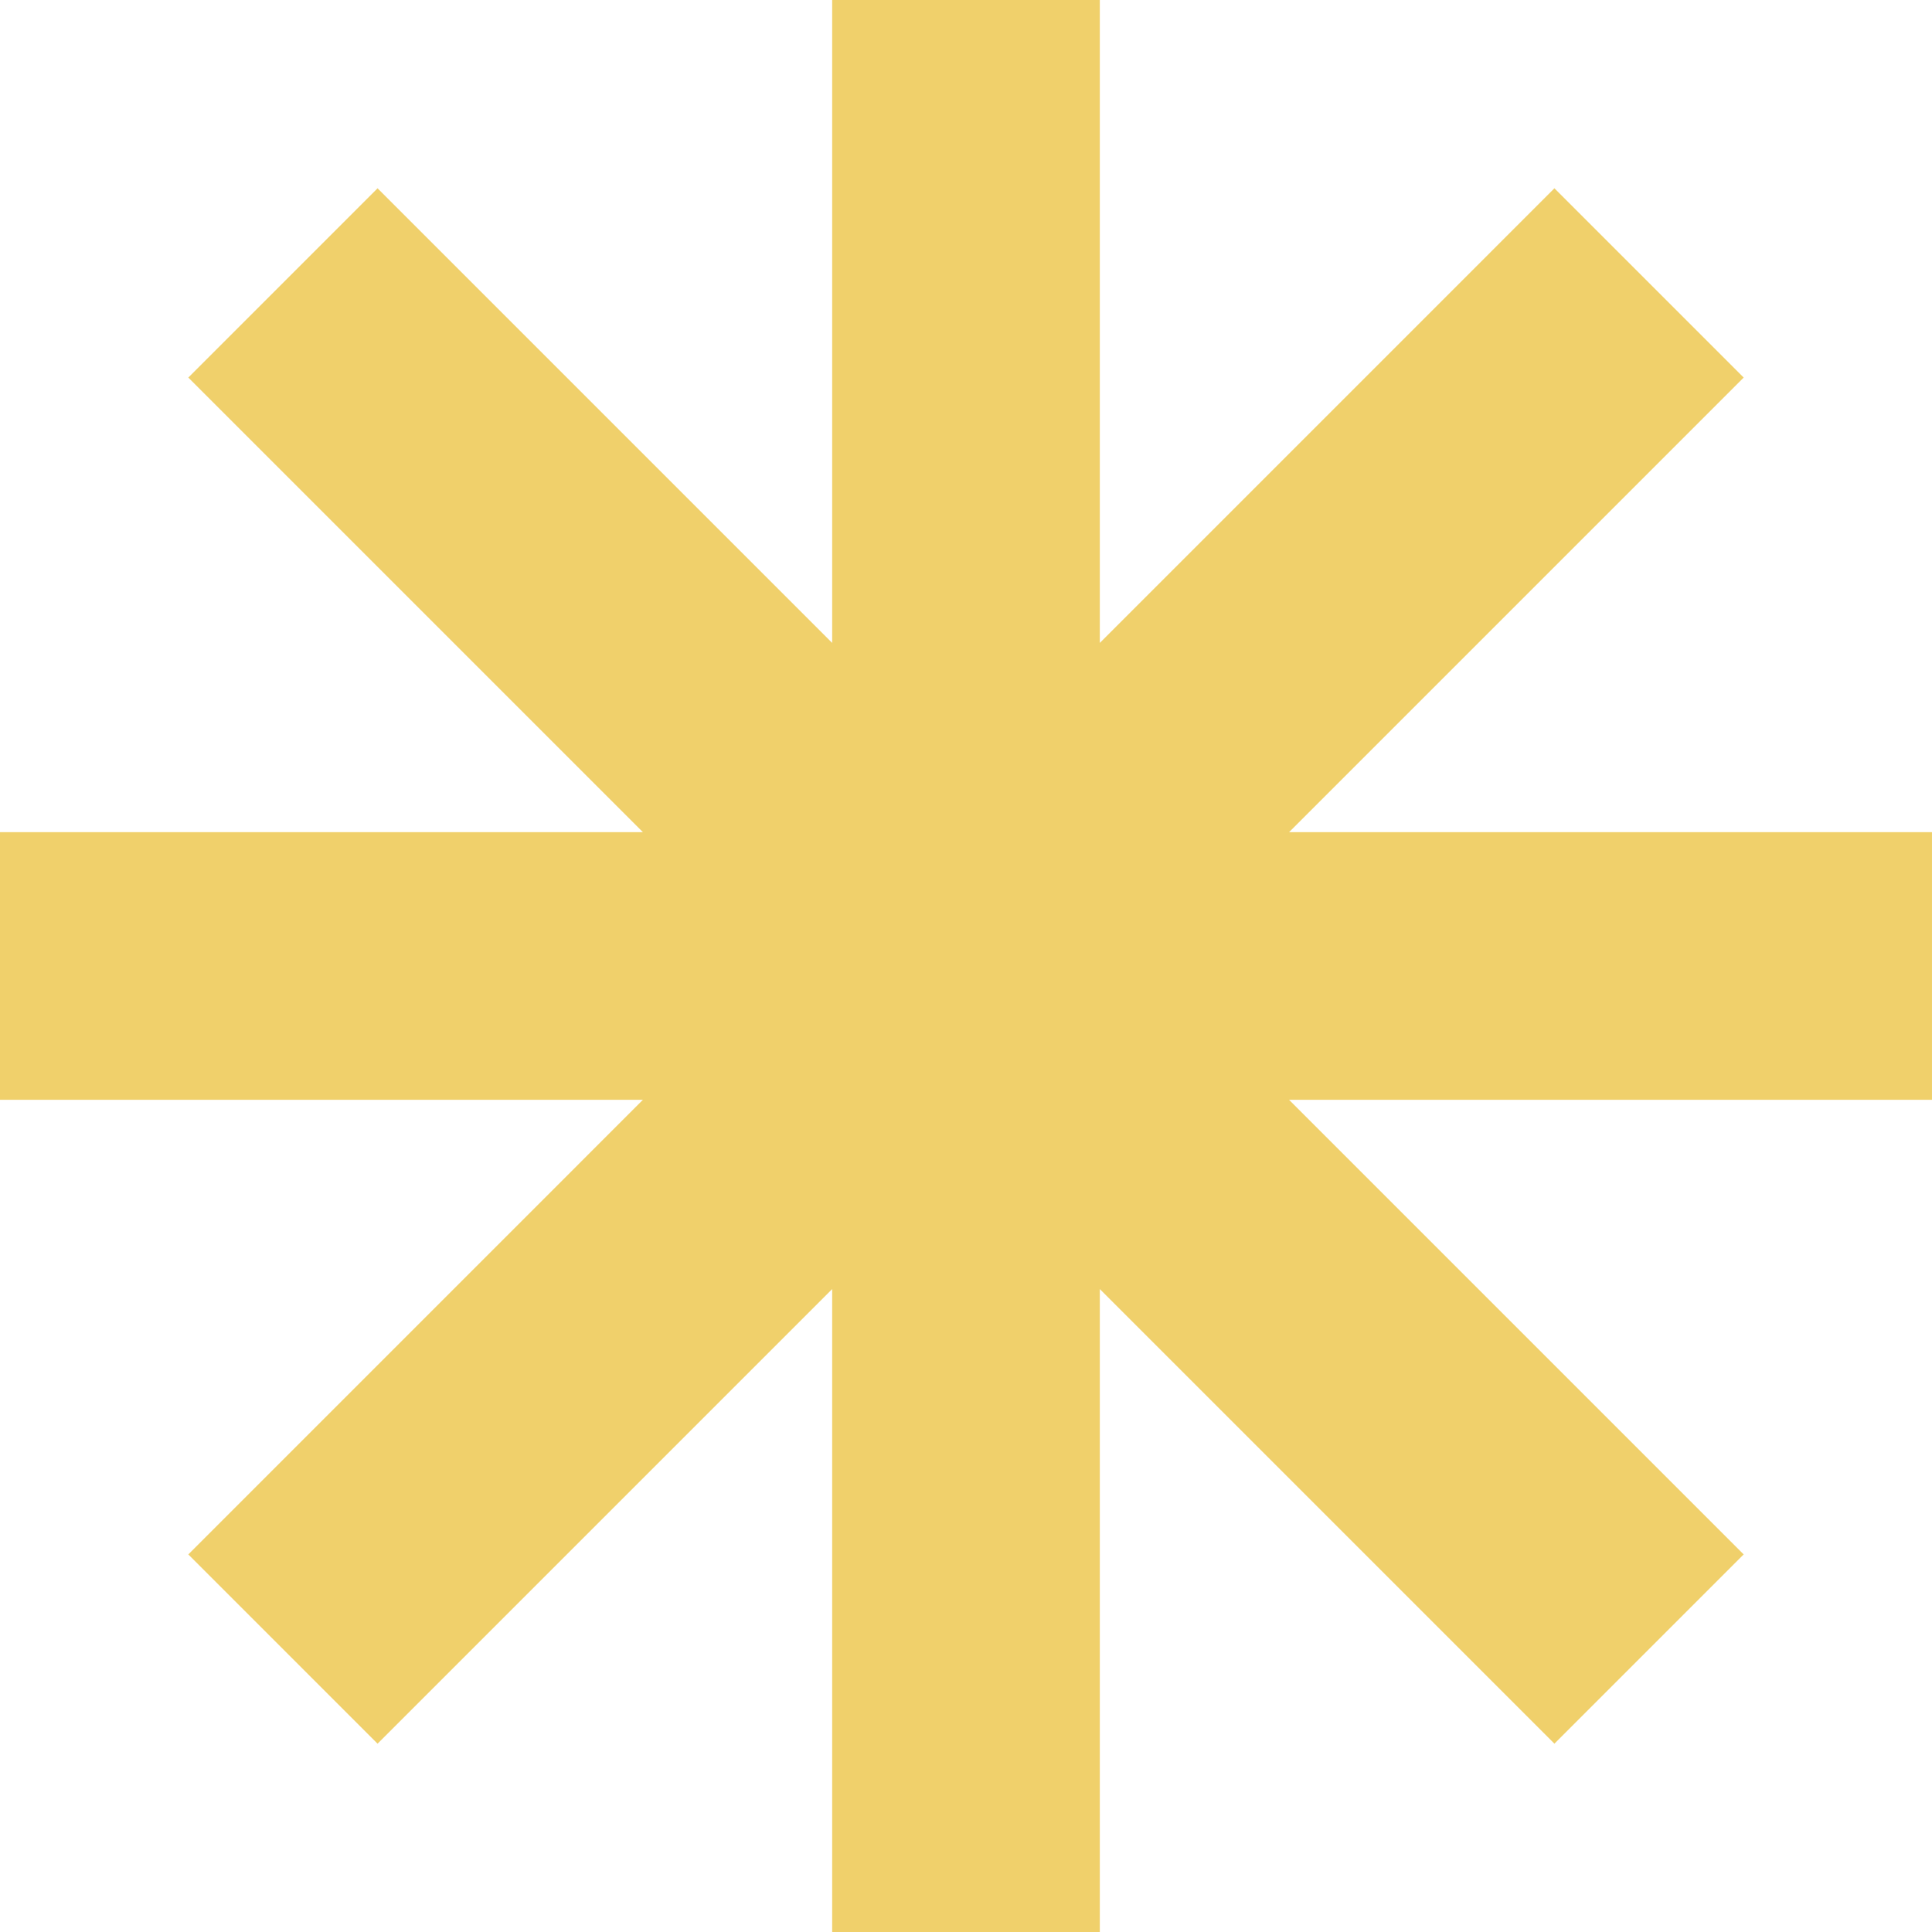 <?xml version="1.0" encoding="UTF-8" standalone="no"?><svg xmlns="http://www.w3.org/2000/svg" xmlns:xlink="http://www.w3.org/1999/xlink" fill="#f0d06b" height="1544.6" preserveAspectRatio="xMidYMid meet" version="1" viewBox="0.0 0.0 1544.6 1544.6" width="1544.6" zoomAndPan="magnify"><g id="change1_1"><path d="M1394.04 301.85L1242.73 150.54 879.29 513.99 879.29 0 665.3 0 665.3 513.99 301.85 150.54 150.55 301.85 513.99 665.3 0 665.3 0 879.28 513.99 879.28 150.55 1242.73 301.85 1394.04 665.3 1030.59 665.3 1544.58 879.29 1544.58 879.29 1030.59 1240.26 1391.56 1242.73 1394.04 1394.04 1242.73 1030.59 879.28 1544.59 879.28 1544.59 665.3 1030.59 665.3z"/></g></svg>